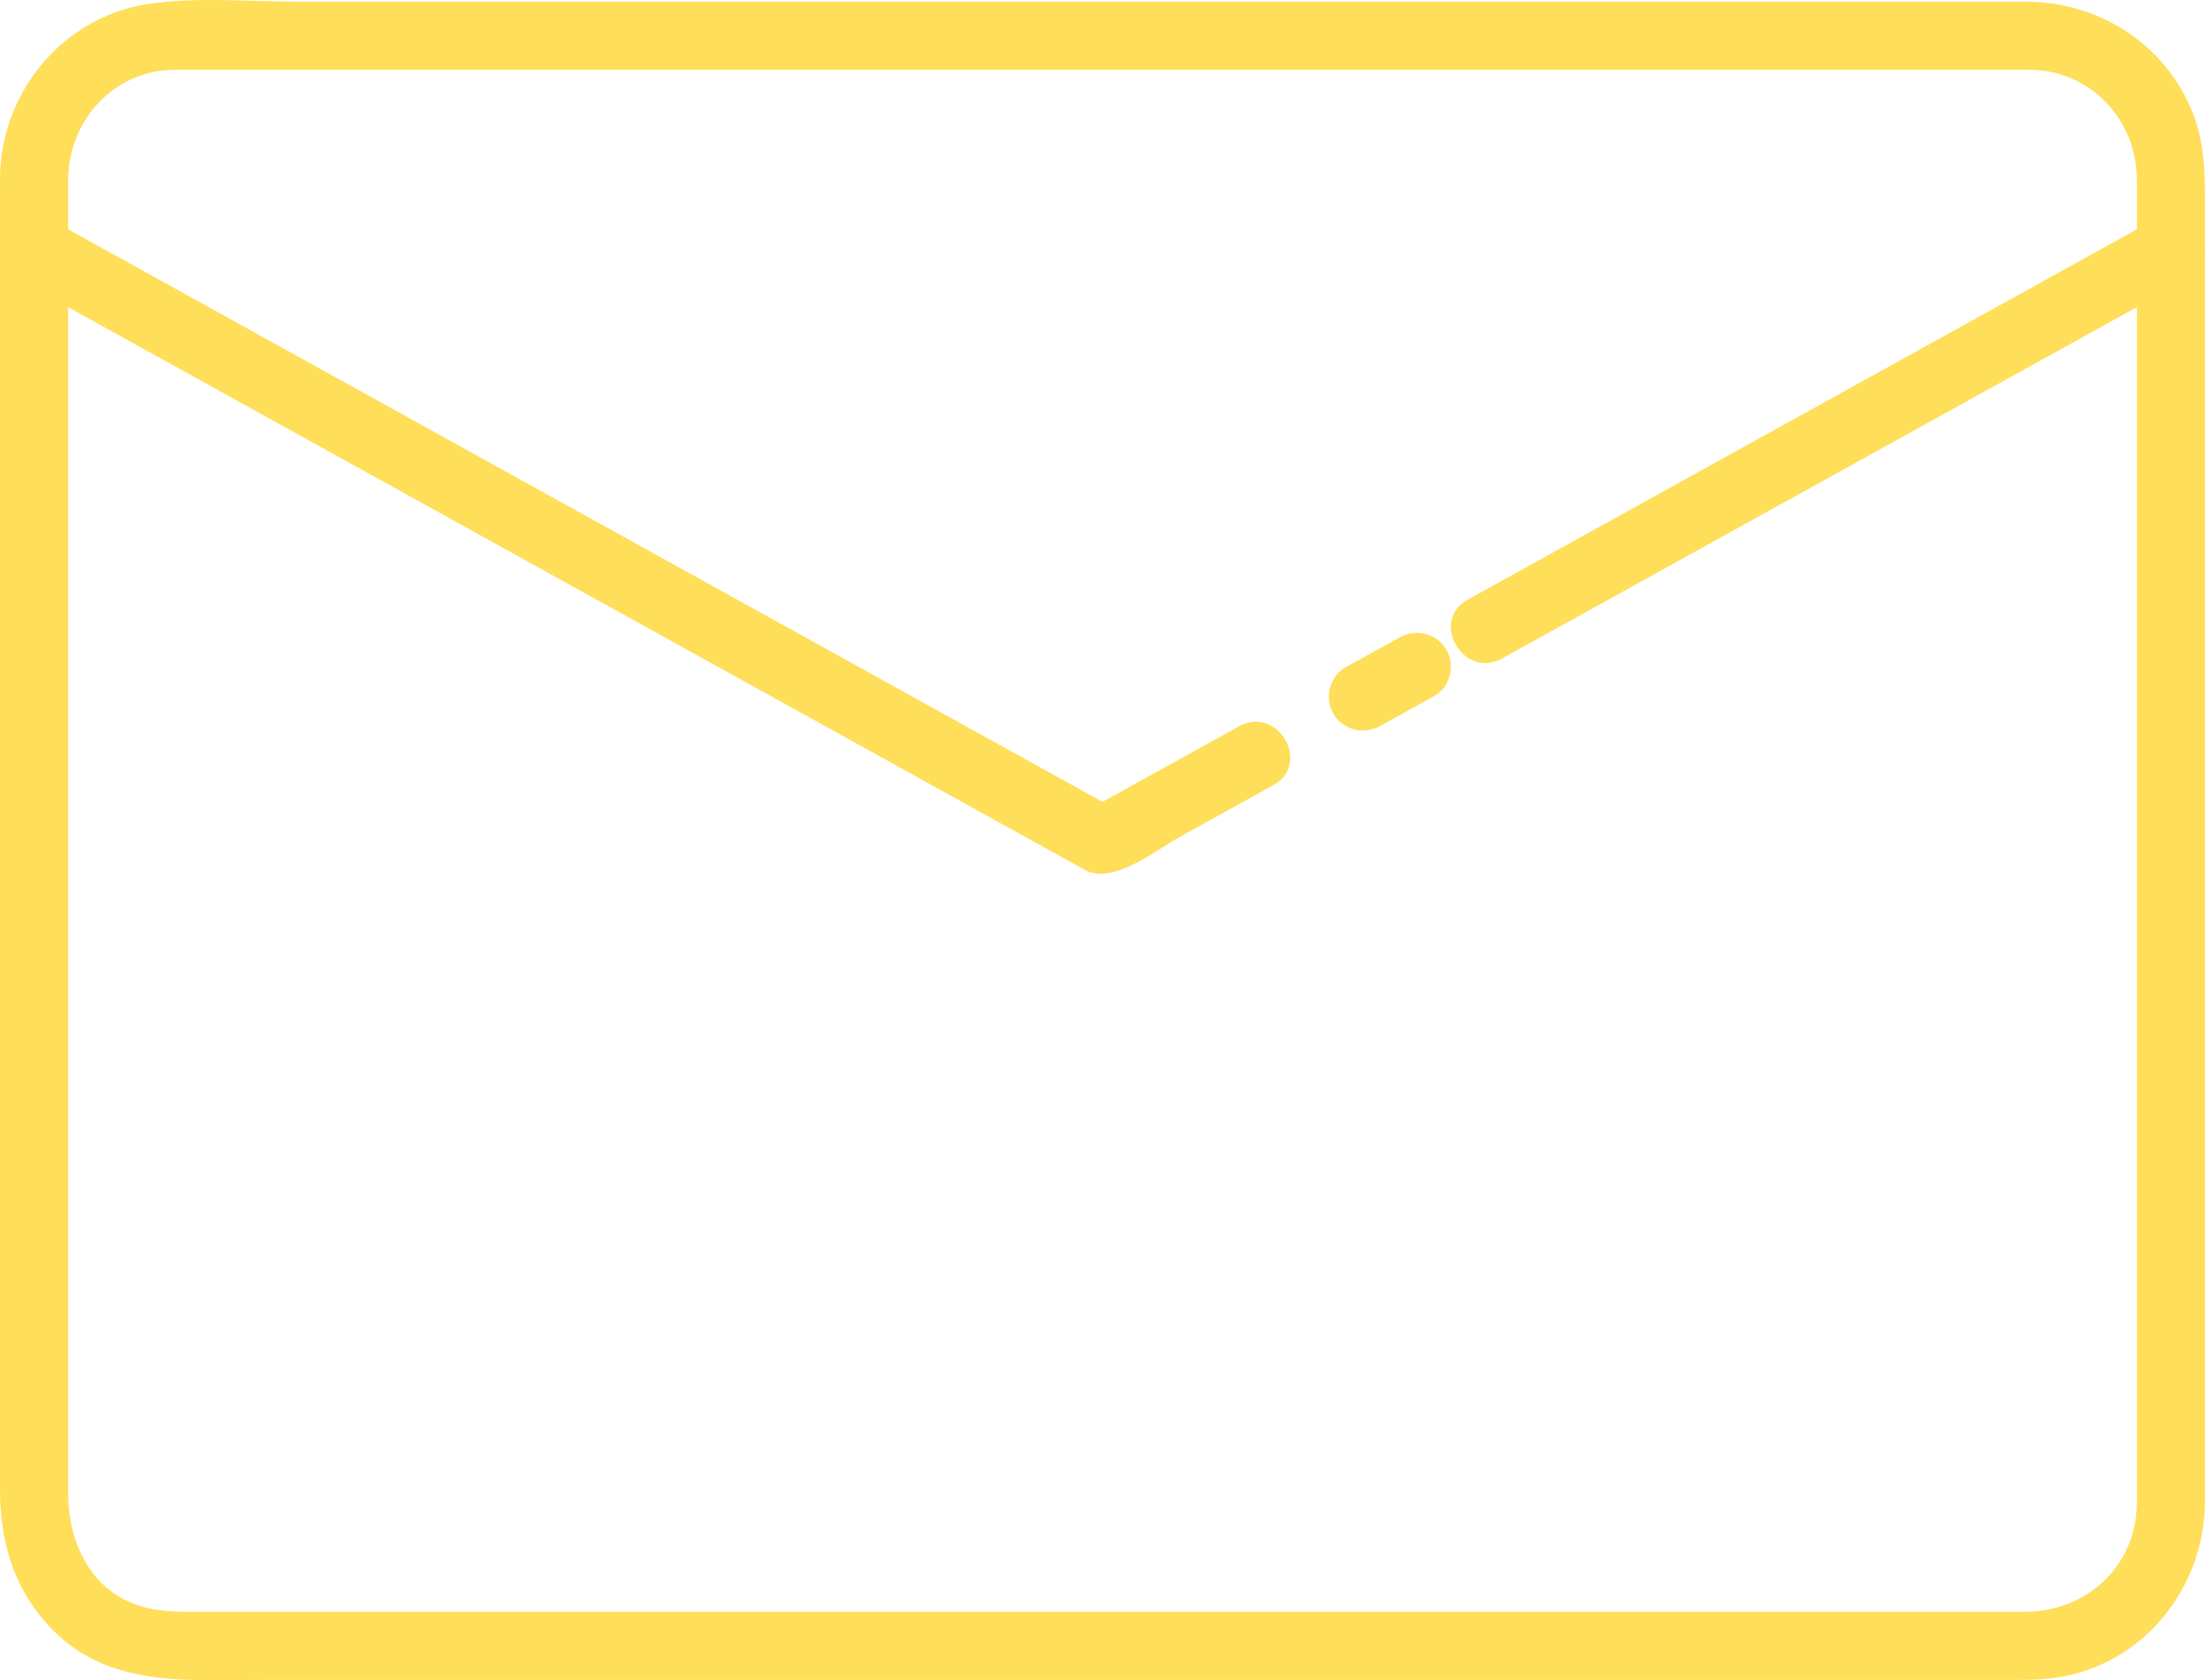 <?xml version="1.0" encoding="UTF-8" standalone="no"?><svg xmlns="http://www.w3.org/2000/svg" fill="#000000" height="370.12pt" version="1.1" viewBox="0 0 485.66 370.12" width="485.66pt">
 <g fill="#ffde59" id="change1_1">
  <path d="m470.65 331.47c-0.3 13.77-11.22 23.58-24.73 23.58h-13.21-61.66-189.83-136.63c-4.574 0-8.863 0.14-13.34-1.16-11.379-3.3-16.25-14.27-16.25-25.16v-54.91-185.94-48.064c0-13.257 10.062-24.449 23.656-24.449h9.196 143.98 187.82 57.15 10.07c13.5 0 23.78 10.973 23.78 24.266v152.11 119.63 20.1c0 9.67 15 9.67 15 0v-113.63-170.32c0-7.637 0.24-15.051-2.58-22.364-5.91-15.3-20.68-24.789-36.92-24.789-12.68 0-25.36 0-38.04 0h-175.77-166.84c-10.781 0-22.309-1.113-33.023 0.535-18.848 2.906-32.477 19.711-32.477 38.582v14.832 171.87 80.86 21c0 11.79 3.191 22.58 11.762 31.15 12.523 12.52 29.406 10.85 45.418 10.85h65.55 191.22 129.5c3.28 0 6.44-0.03 9.73-0.54 18.75-2.89 32.06-19.36 32.47-38.04 0.21-9.68-14.79-9.66-15 0" fill="inherit"/>
  <path d="m330.82 145.06c43.57-24.11 87.13-48.224 130.69-72.341 6.81-3.77 13.62-7.535 20.43-11.309 8.46-4.683 0.9-17.637-7.57-12.949-43.57 24.113-87.12 48.227-130.69 72.339-6.8 3.77-13.62 7.54-20.43 11.31-8.46 4.69-0.89 17.64 7.57 12.95" fill="inherit"/>
  <path d="m303.95 159.94c3.97-2.2 7.94-4.4 11.91-6.59 3.58-1.98 4.73-6.8 2.69-10.26-2.09-3.59-6.68-4.68-10.26-2.7l-11.91 6.6c-3.58 1.98-4.72 6.8-2.69 10.26 2.1 3.59 6.68 4.67 10.26 2.69" fill="inherit"/>
  <path d="m3.715 61.41c38.637 21.391 77.277 42.78 115.92 64.17l119.34 66.06c6.1 3.38 15.59-4.36 20.73-7.21 6.93-3.83 13.86-7.66 20.79-11.5 8.46-4.69 0.9-17.64-7.57-12.95-11.3 6.25-22.59 12.5-33.88 18.75h7.57c-38.64-21.39-77.27-42.78-115.91-64.17-39.786-22.021-79.563-44.04-119.34-66.064-0.028-0.012-0.051-0.023-0.075-0.035-8.469-4.688-16.035 8.266-7.57 12.949" fill="inherit"/>
 </g>
</svg>
